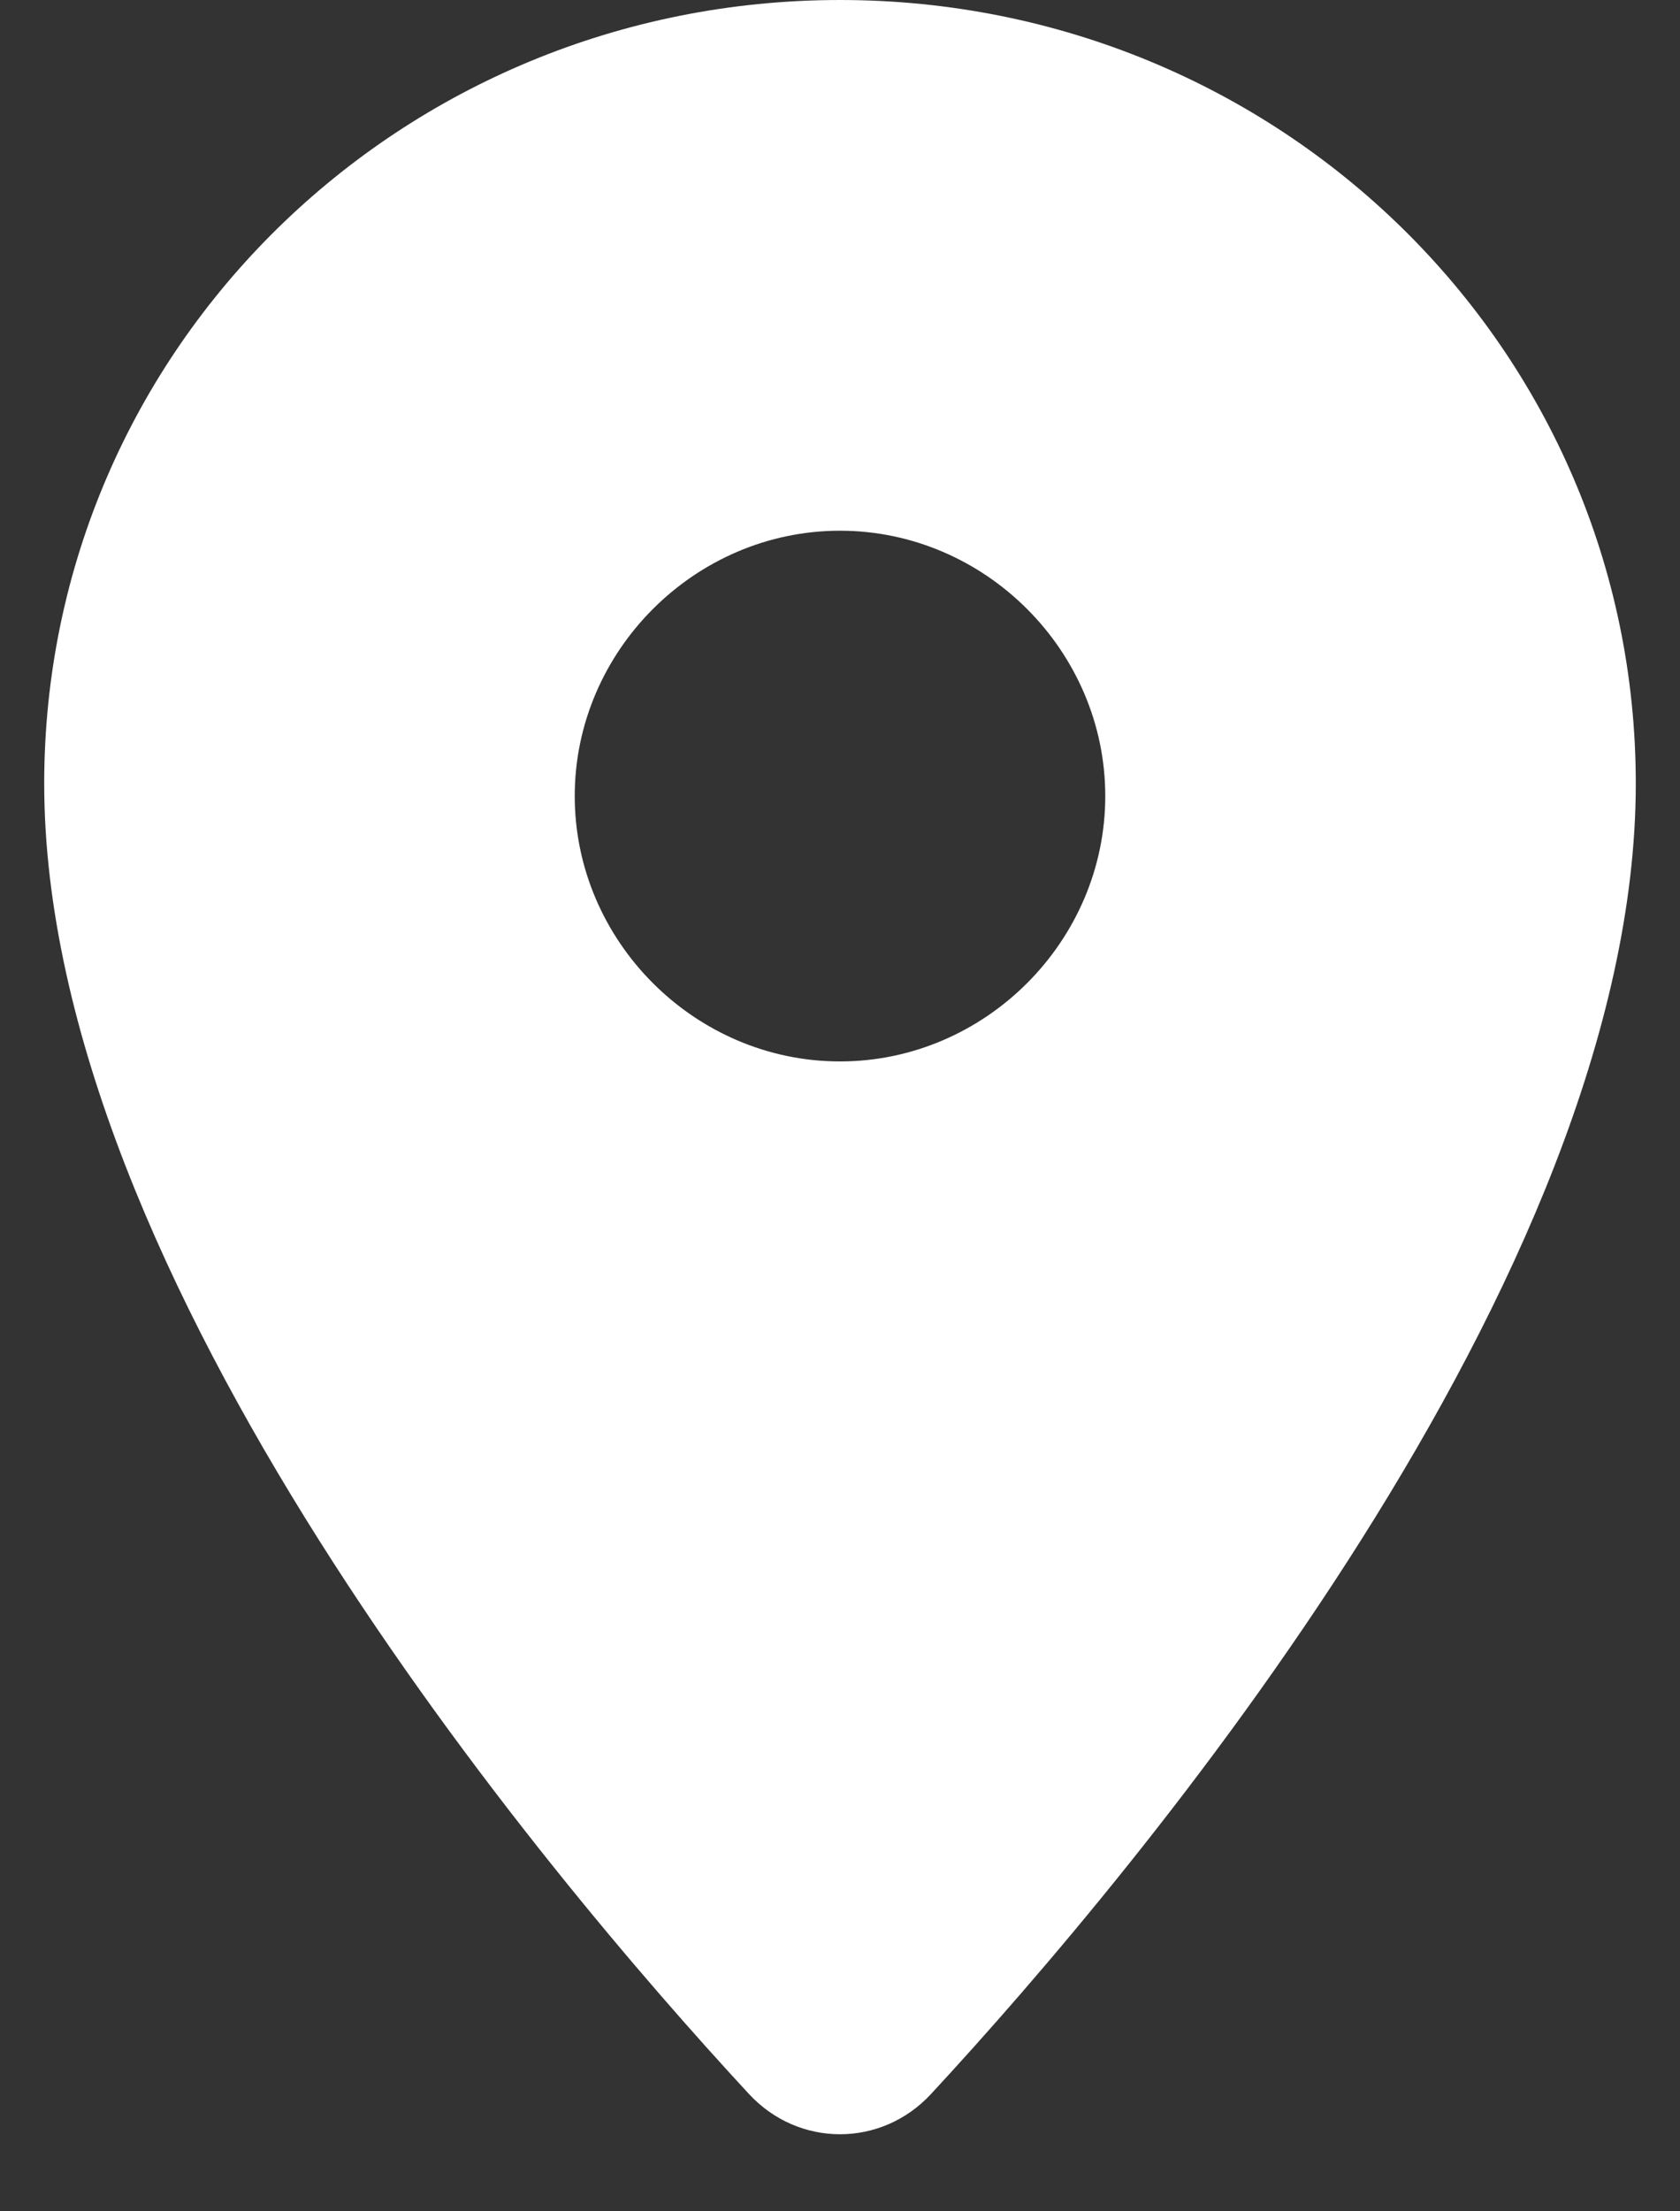 <?xml version="1.0" encoding="UTF-8"?> <svg xmlns="http://www.w3.org/2000/svg" width="19" height="25" viewBox="0 0 19 25" fill="none"><rect x="0" y="0" width="19" height="25" fill="#333333" stroke="none"/><path d="M0.5 8.859C0.5 3.938 4.531 0 9.5 0C14.469 0 18.5 3.938 18.5 8.859C18.5 14.438 12.875 21.141 10.531 23.672C9.969 24.281 9.031 24.281 8.469 23.672C6.125 21.141 0.5 14.438 0.5 8.859ZM9.5 12C11.141 12 12.5 10.641 12.5 9C12.5 7.359 11.141 6 9.5 6C7.859 6 6.5 7.359 6.5 9C6.5 10.641 7.859 12 9.5 12Z" fill="white"></path></svg> 